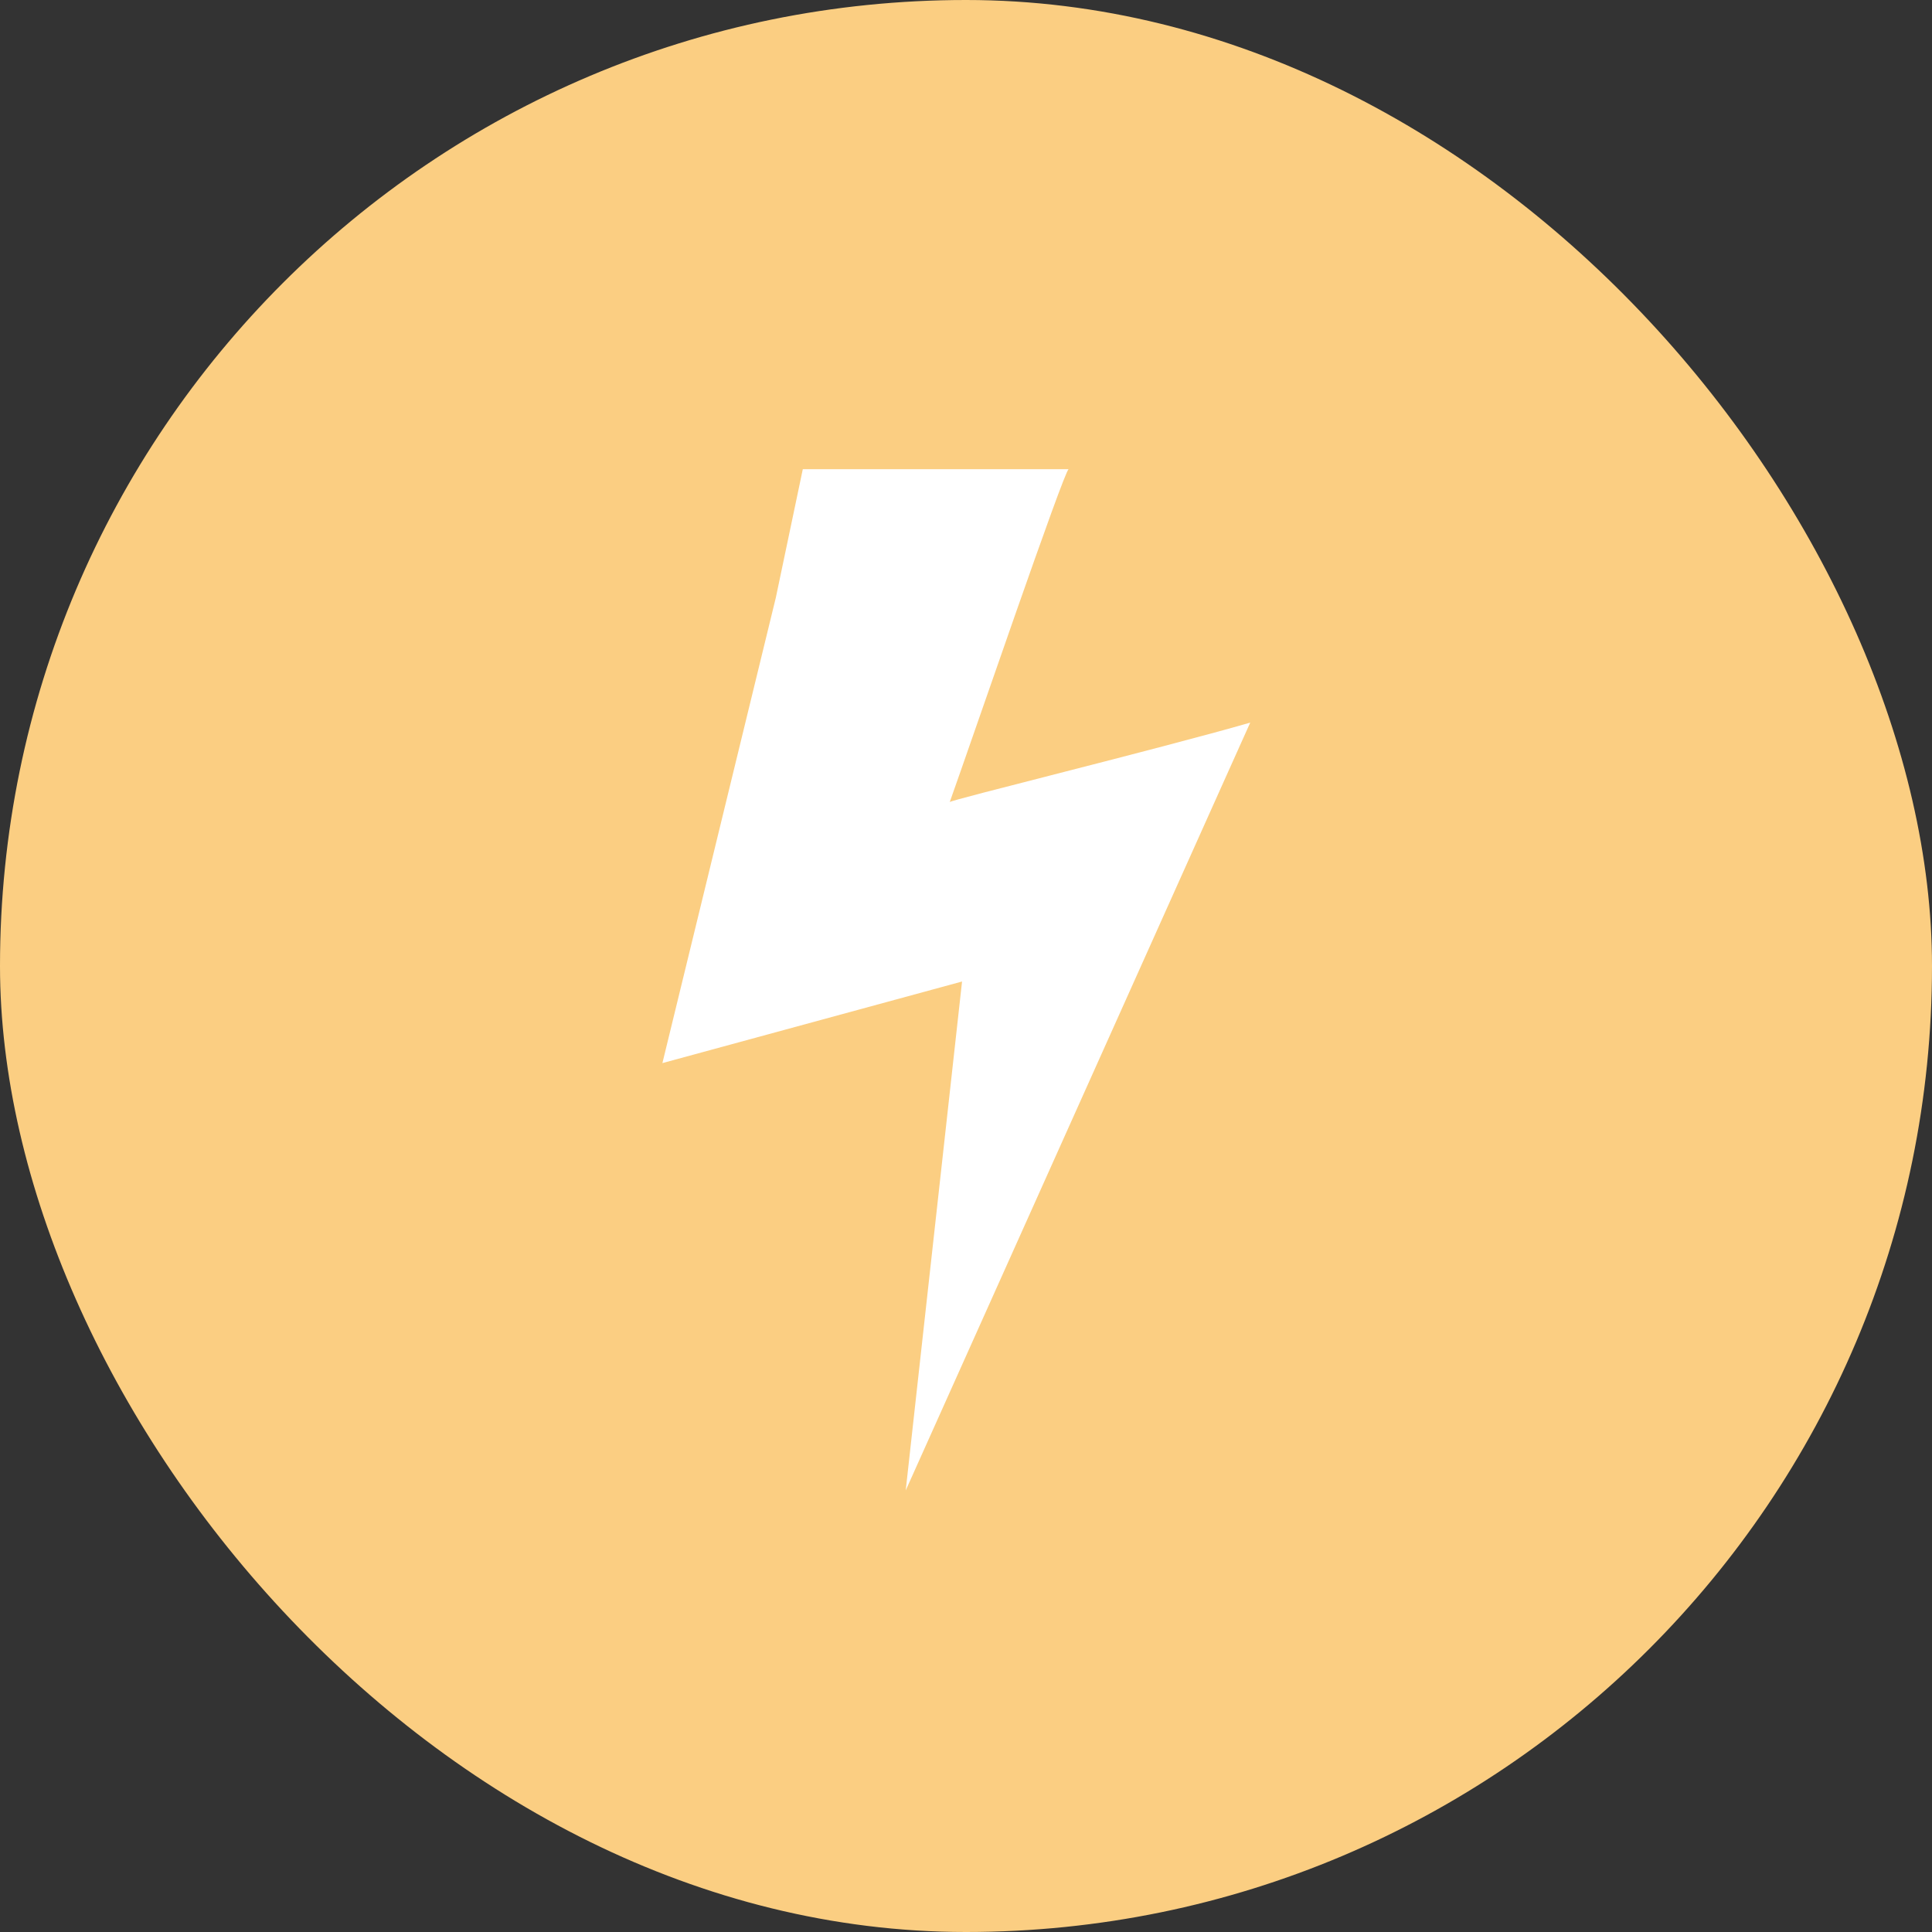 <svg width="70" height="70" viewBox="0 0 70 70" fill="none" xmlns="http://www.w3.org/2000/svg">
<rect x="0" y="0" width="70" height="70" fill="#333333" stroke="none"/>
<rect width="70" height="70" rx="35" fill="#FBCE82"/>
<path d="M32.816 54C32.816 54 44.43 28.114 44.432 28.11L45.298 26.182C41.94 27.148 34.435 28.985 34.411 29.06C35.196 26.864 38.573 17 38.719 17C35.508 17 32.298 17 29.087 17L28.11 21.653L24 38.518L34.857 35.562L32.816 54Z" fill="white"/>
</svg>

